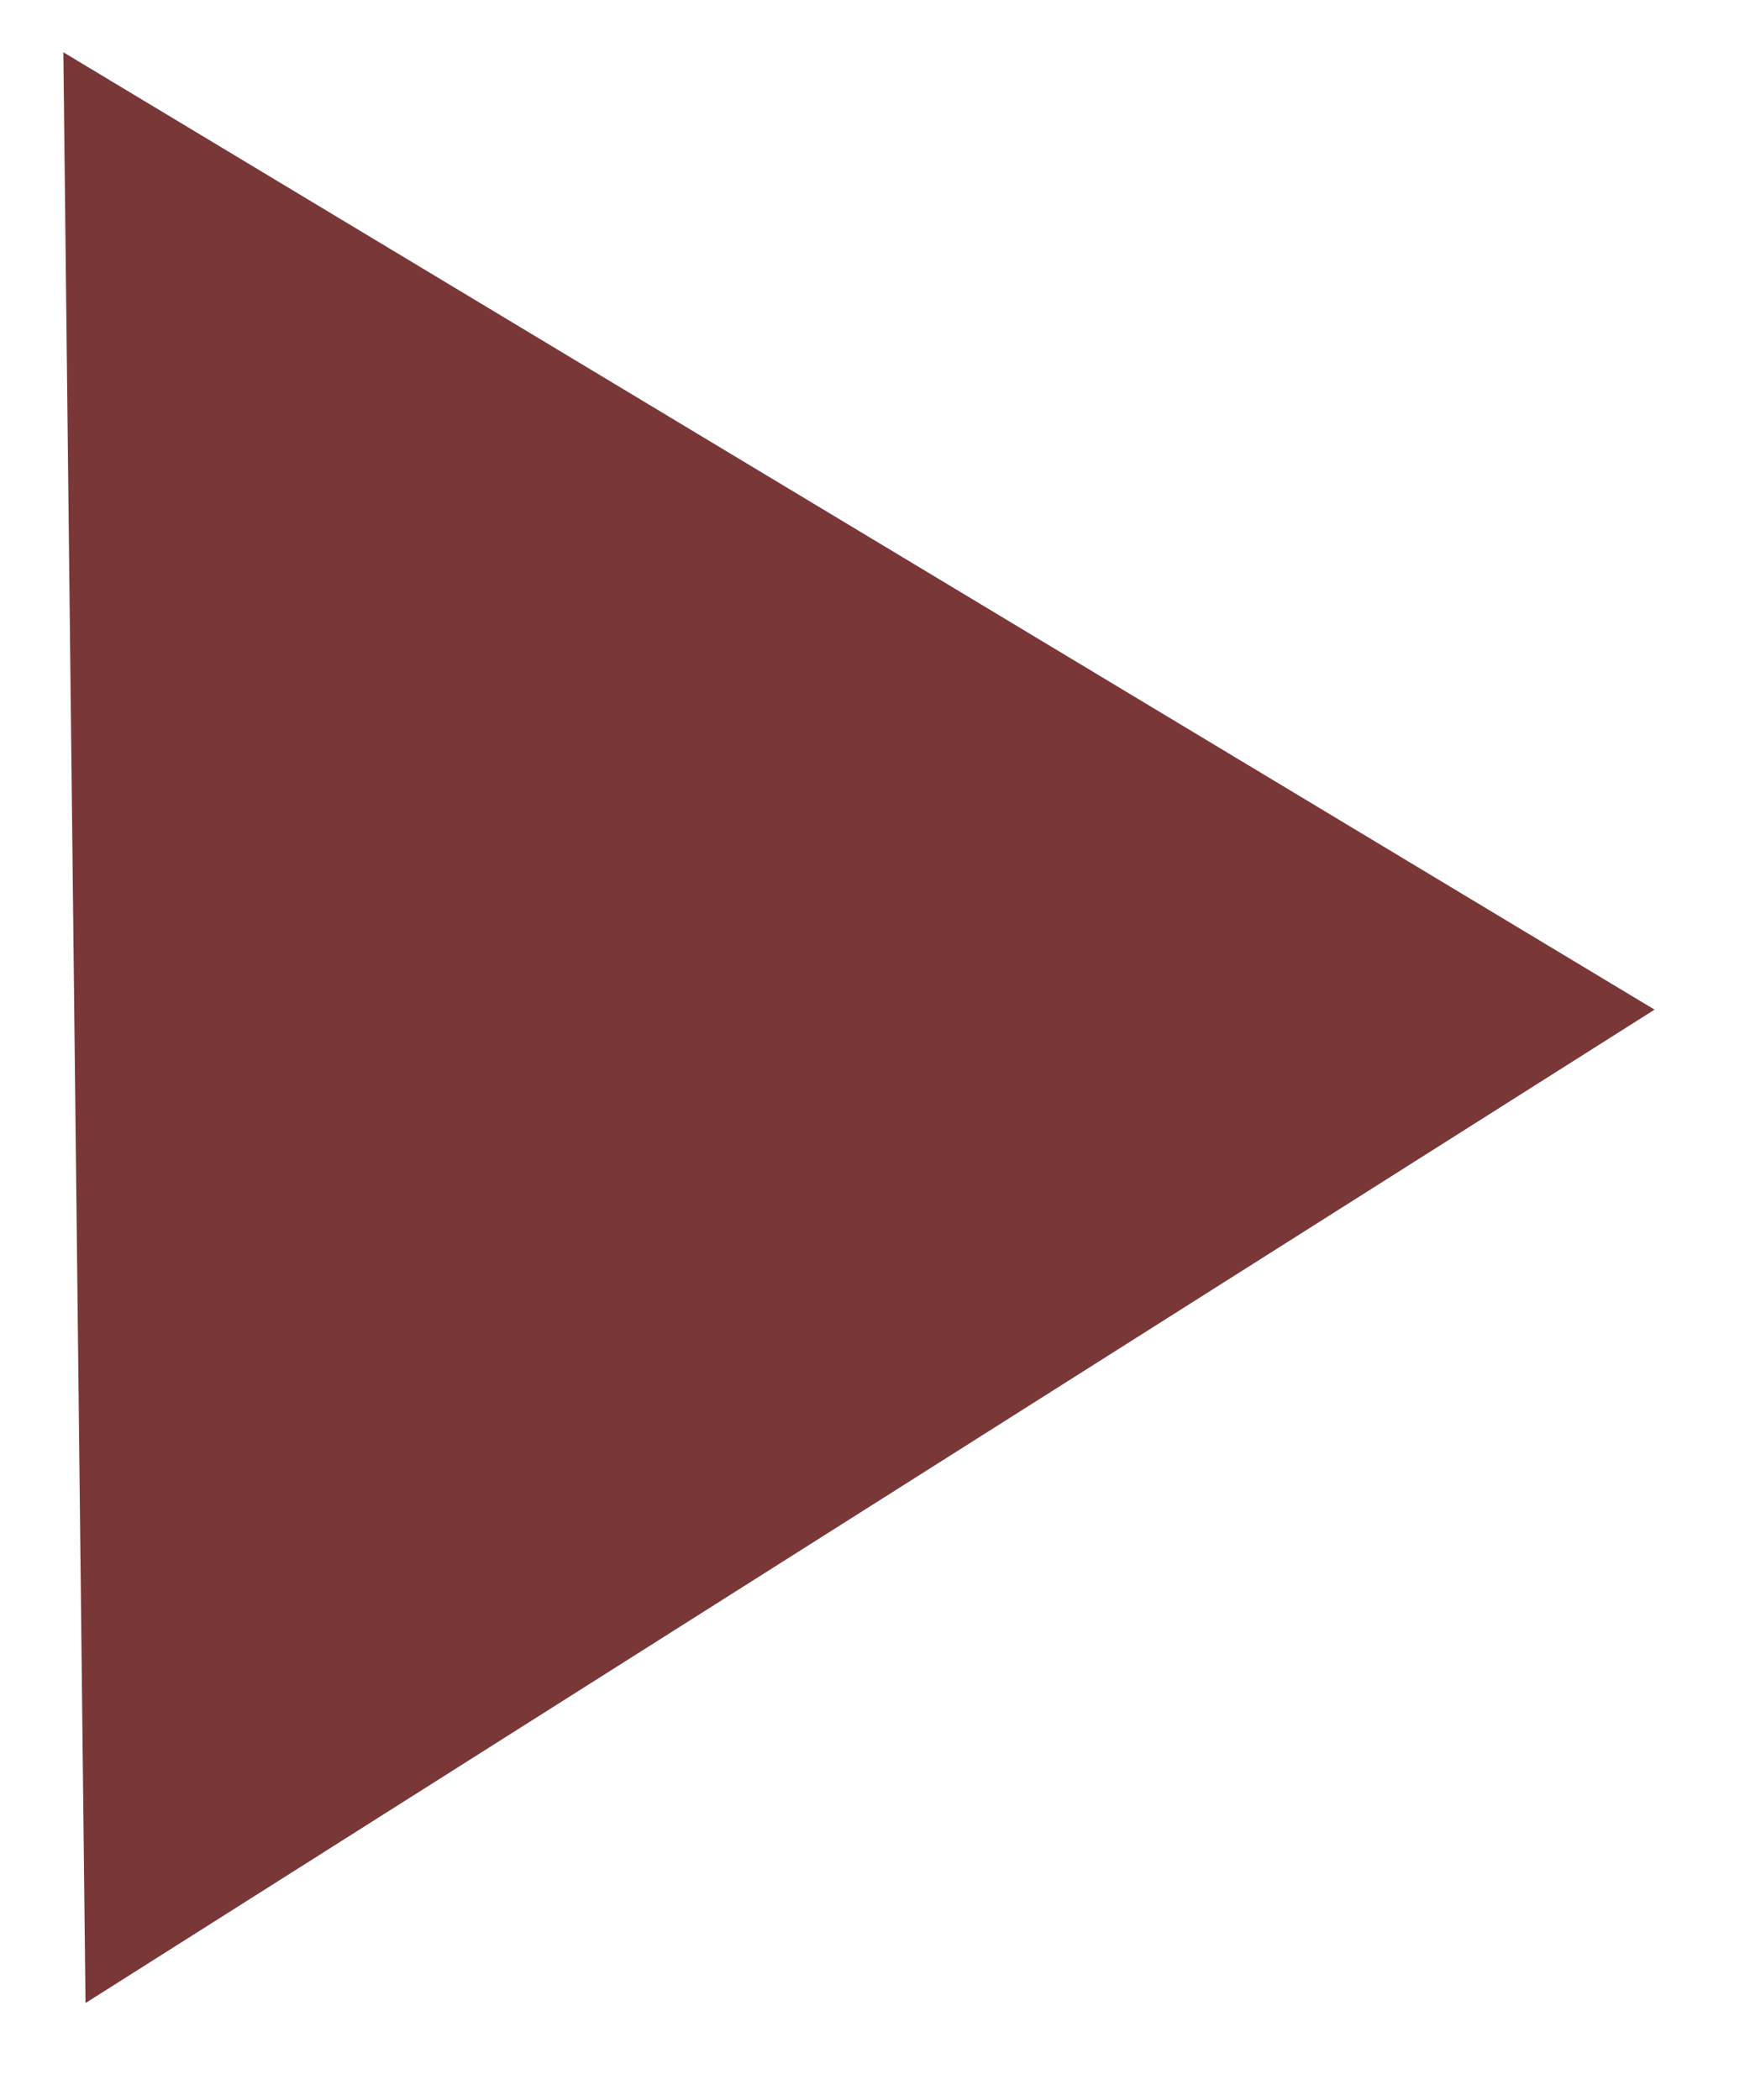 <?xml version="1.0" encoding="UTF-8"?> <svg xmlns="http://www.w3.org/2000/svg" width="15" height="18" viewBox="0 0 15 18" fill="none"> <path d="M14.182 8.654L0.733 17.169L0.543 0.448L14.182 8.654Z" fill="#793837"></path> </svg> 